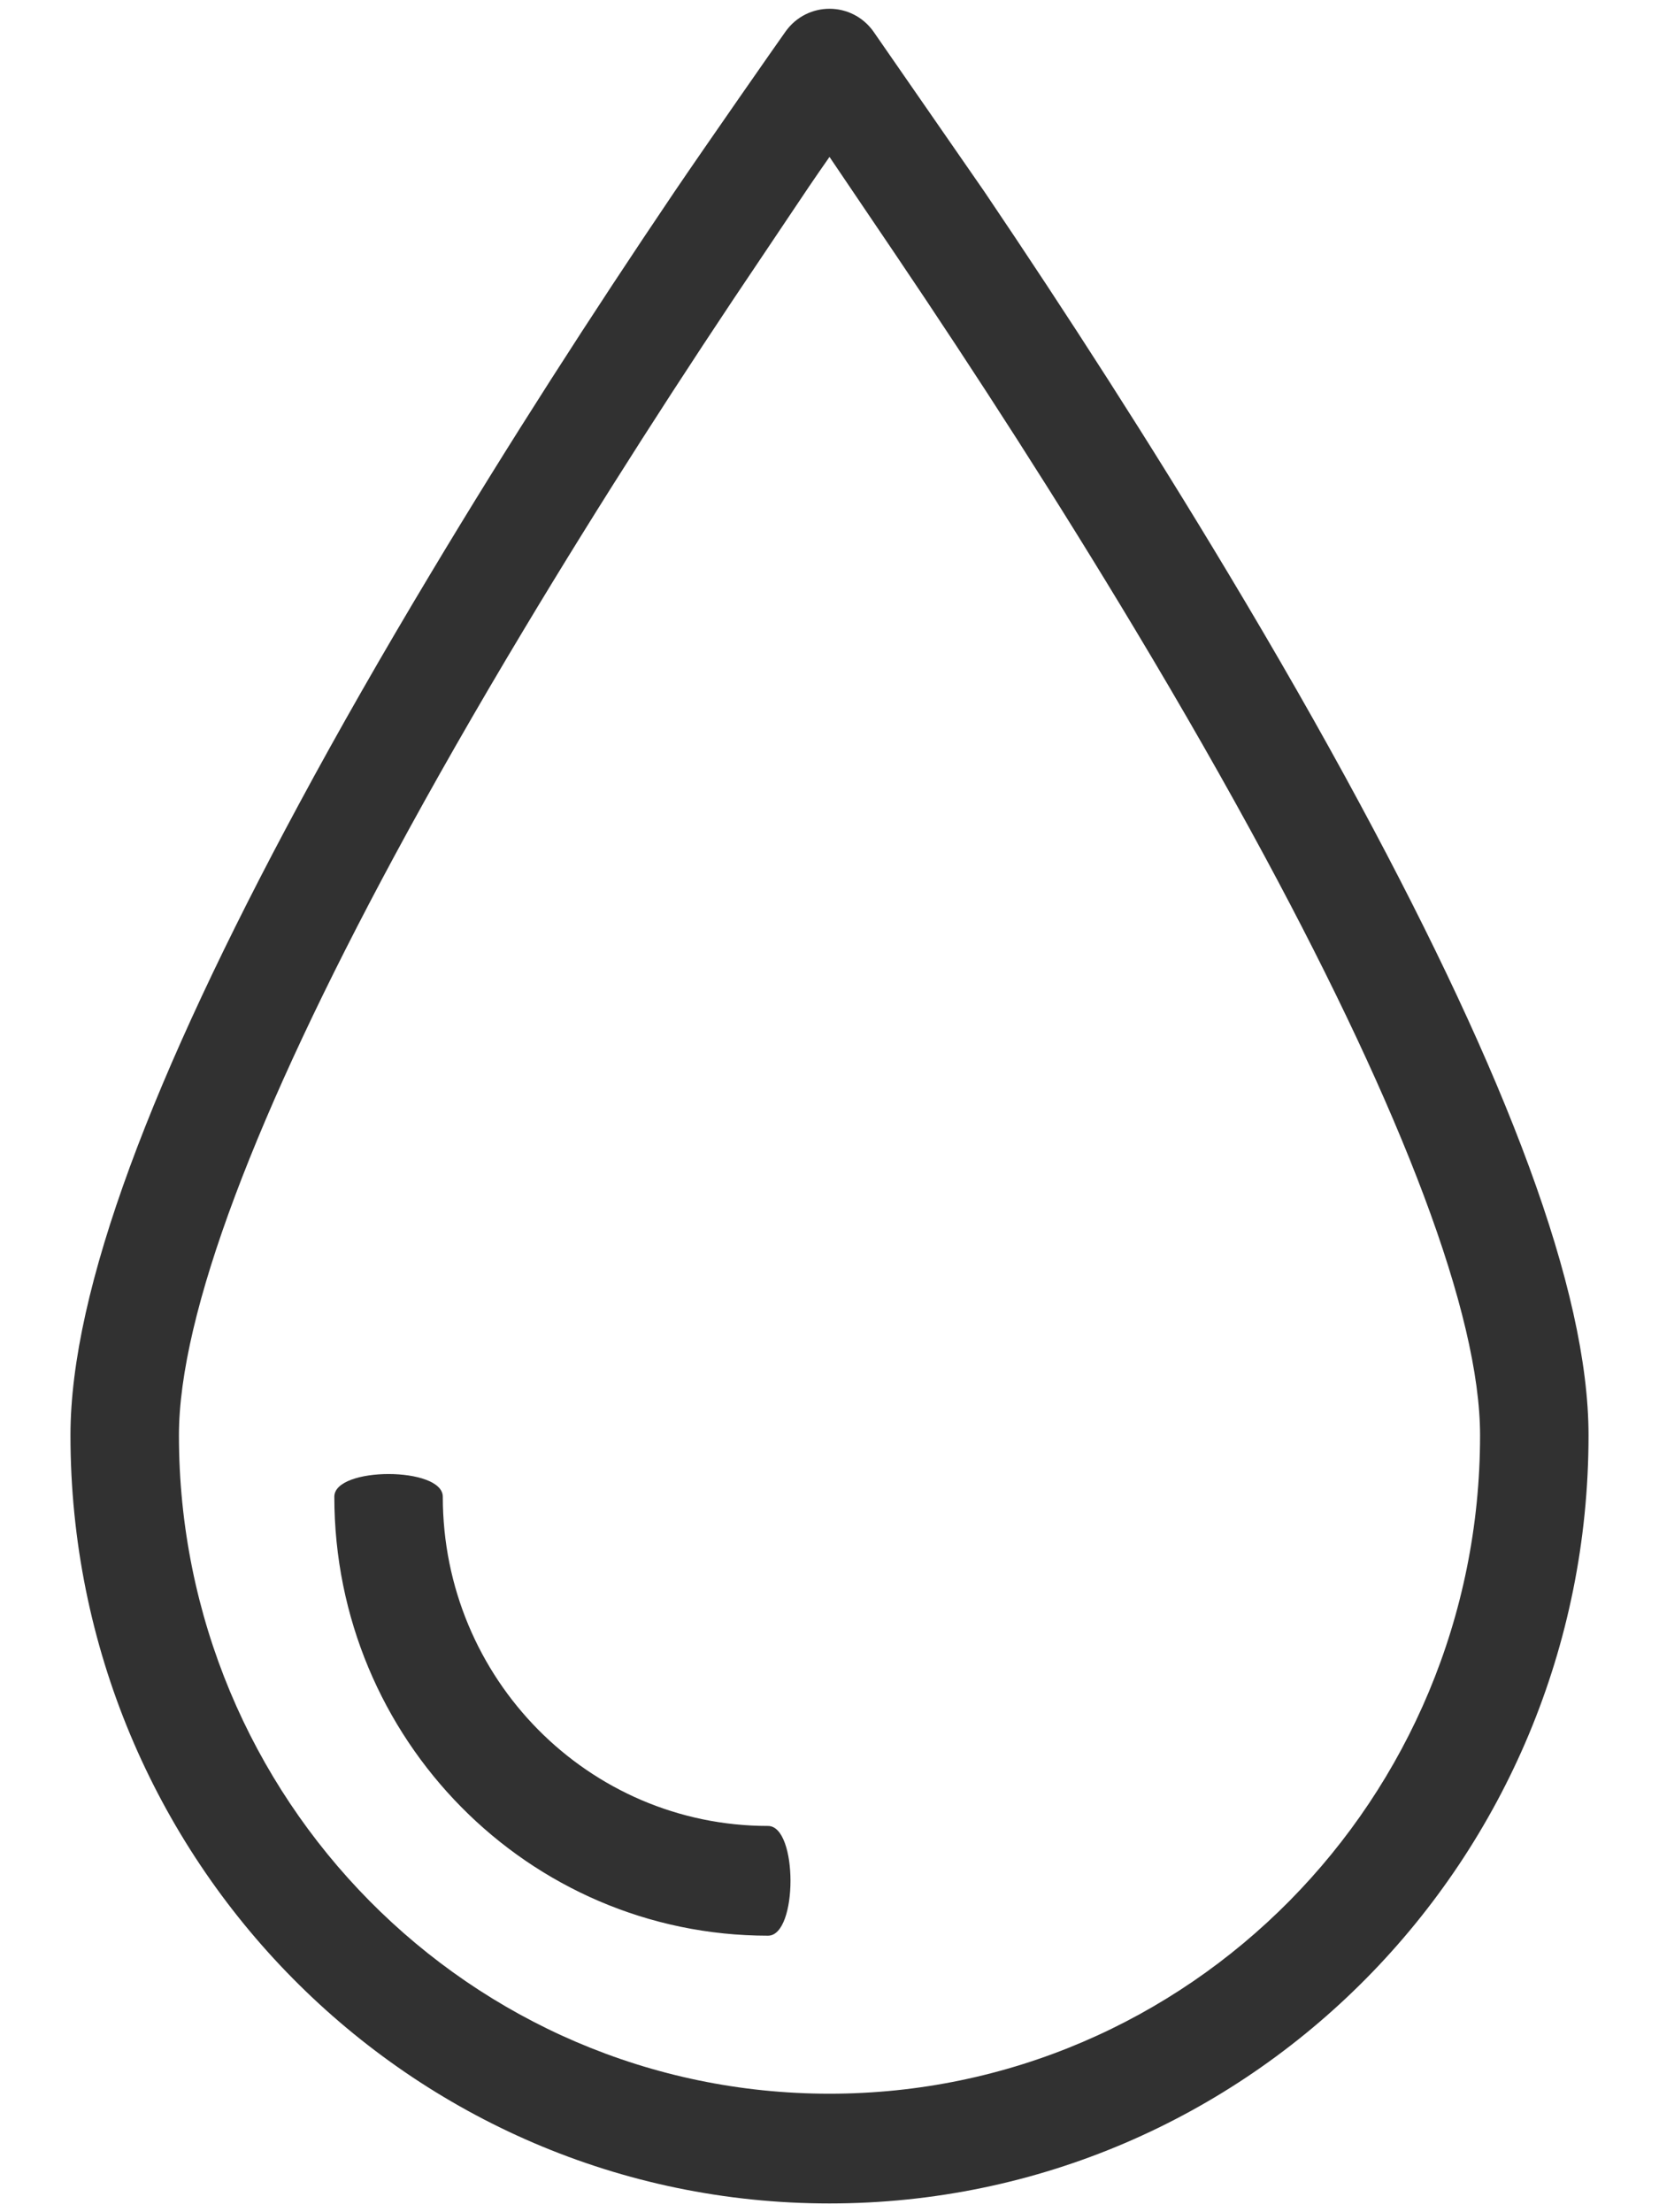 <svg width="21" height="28" viewBox="0 0 21 28" fill="none" xmlns="http://www.w3.org/2000/svg">
<path id="ic_compatibility" fill-rule="evenodd" clip-rule="evenodd" d="M20.108 18.167C20.108 16.322 19.064 13.605 17.215 10.176C16.71 9.238 16.151 8.262 15.547 7.256C14.565 5.618 13.512 3.982 12.46 2.425L11.054 0.396C10.78 0.016 10.22 0.016 9.946 0.396C9.874 0.495 8.908 1.88 8.539 2.425C7.487 3.982 6.435 5.618 5.453 7.256C4.849 8.262 4.29 9.238 3.785 10.176C1.936 13.605 0.892 16.322 0.892 18.167C0.892 23.536 5.194 27.889 10.5 27.889C15.806 27.889 20.108 23.536 20.108 18.167ZM2.265 18.167C2.265 16.631 3.248 14.071 4.989 10.841C5.484 9.923 6.033 8.965 6.626 7.977C7.595 6.362 8.633 4.747 9.672 3.209C9.801 3.018 9.905 2.863 9.998 2.723L9.998 2.723L9.998 2.723C10.168 2.469 10.305 2.264 10.5 1.986C10.5 1.986 10.964 2.671 11.327 3.209C12.366 4.747 13.405 6.362 14.374 7.977C14.967 8.965 15.515 9.923 16.01 10.841C17.751 14.071 18.735 16.631 18.735 18.167C18.735 22.769 15.048 26.5 10.5 26.5C5.952 26.5 2.265 22.769 2.265 18.167ZM9.722 23.111C10.101 23.111 10.101 24.5 9.722 24.5C6.69 24.5 4.232 22.013 4.232 18.944C4.232 18.561 5.605 18.561 5.605 18.944C5.605 21.246 7.448 23.111 9.722 23.111Z" fill="#313131"/>
</svg>
